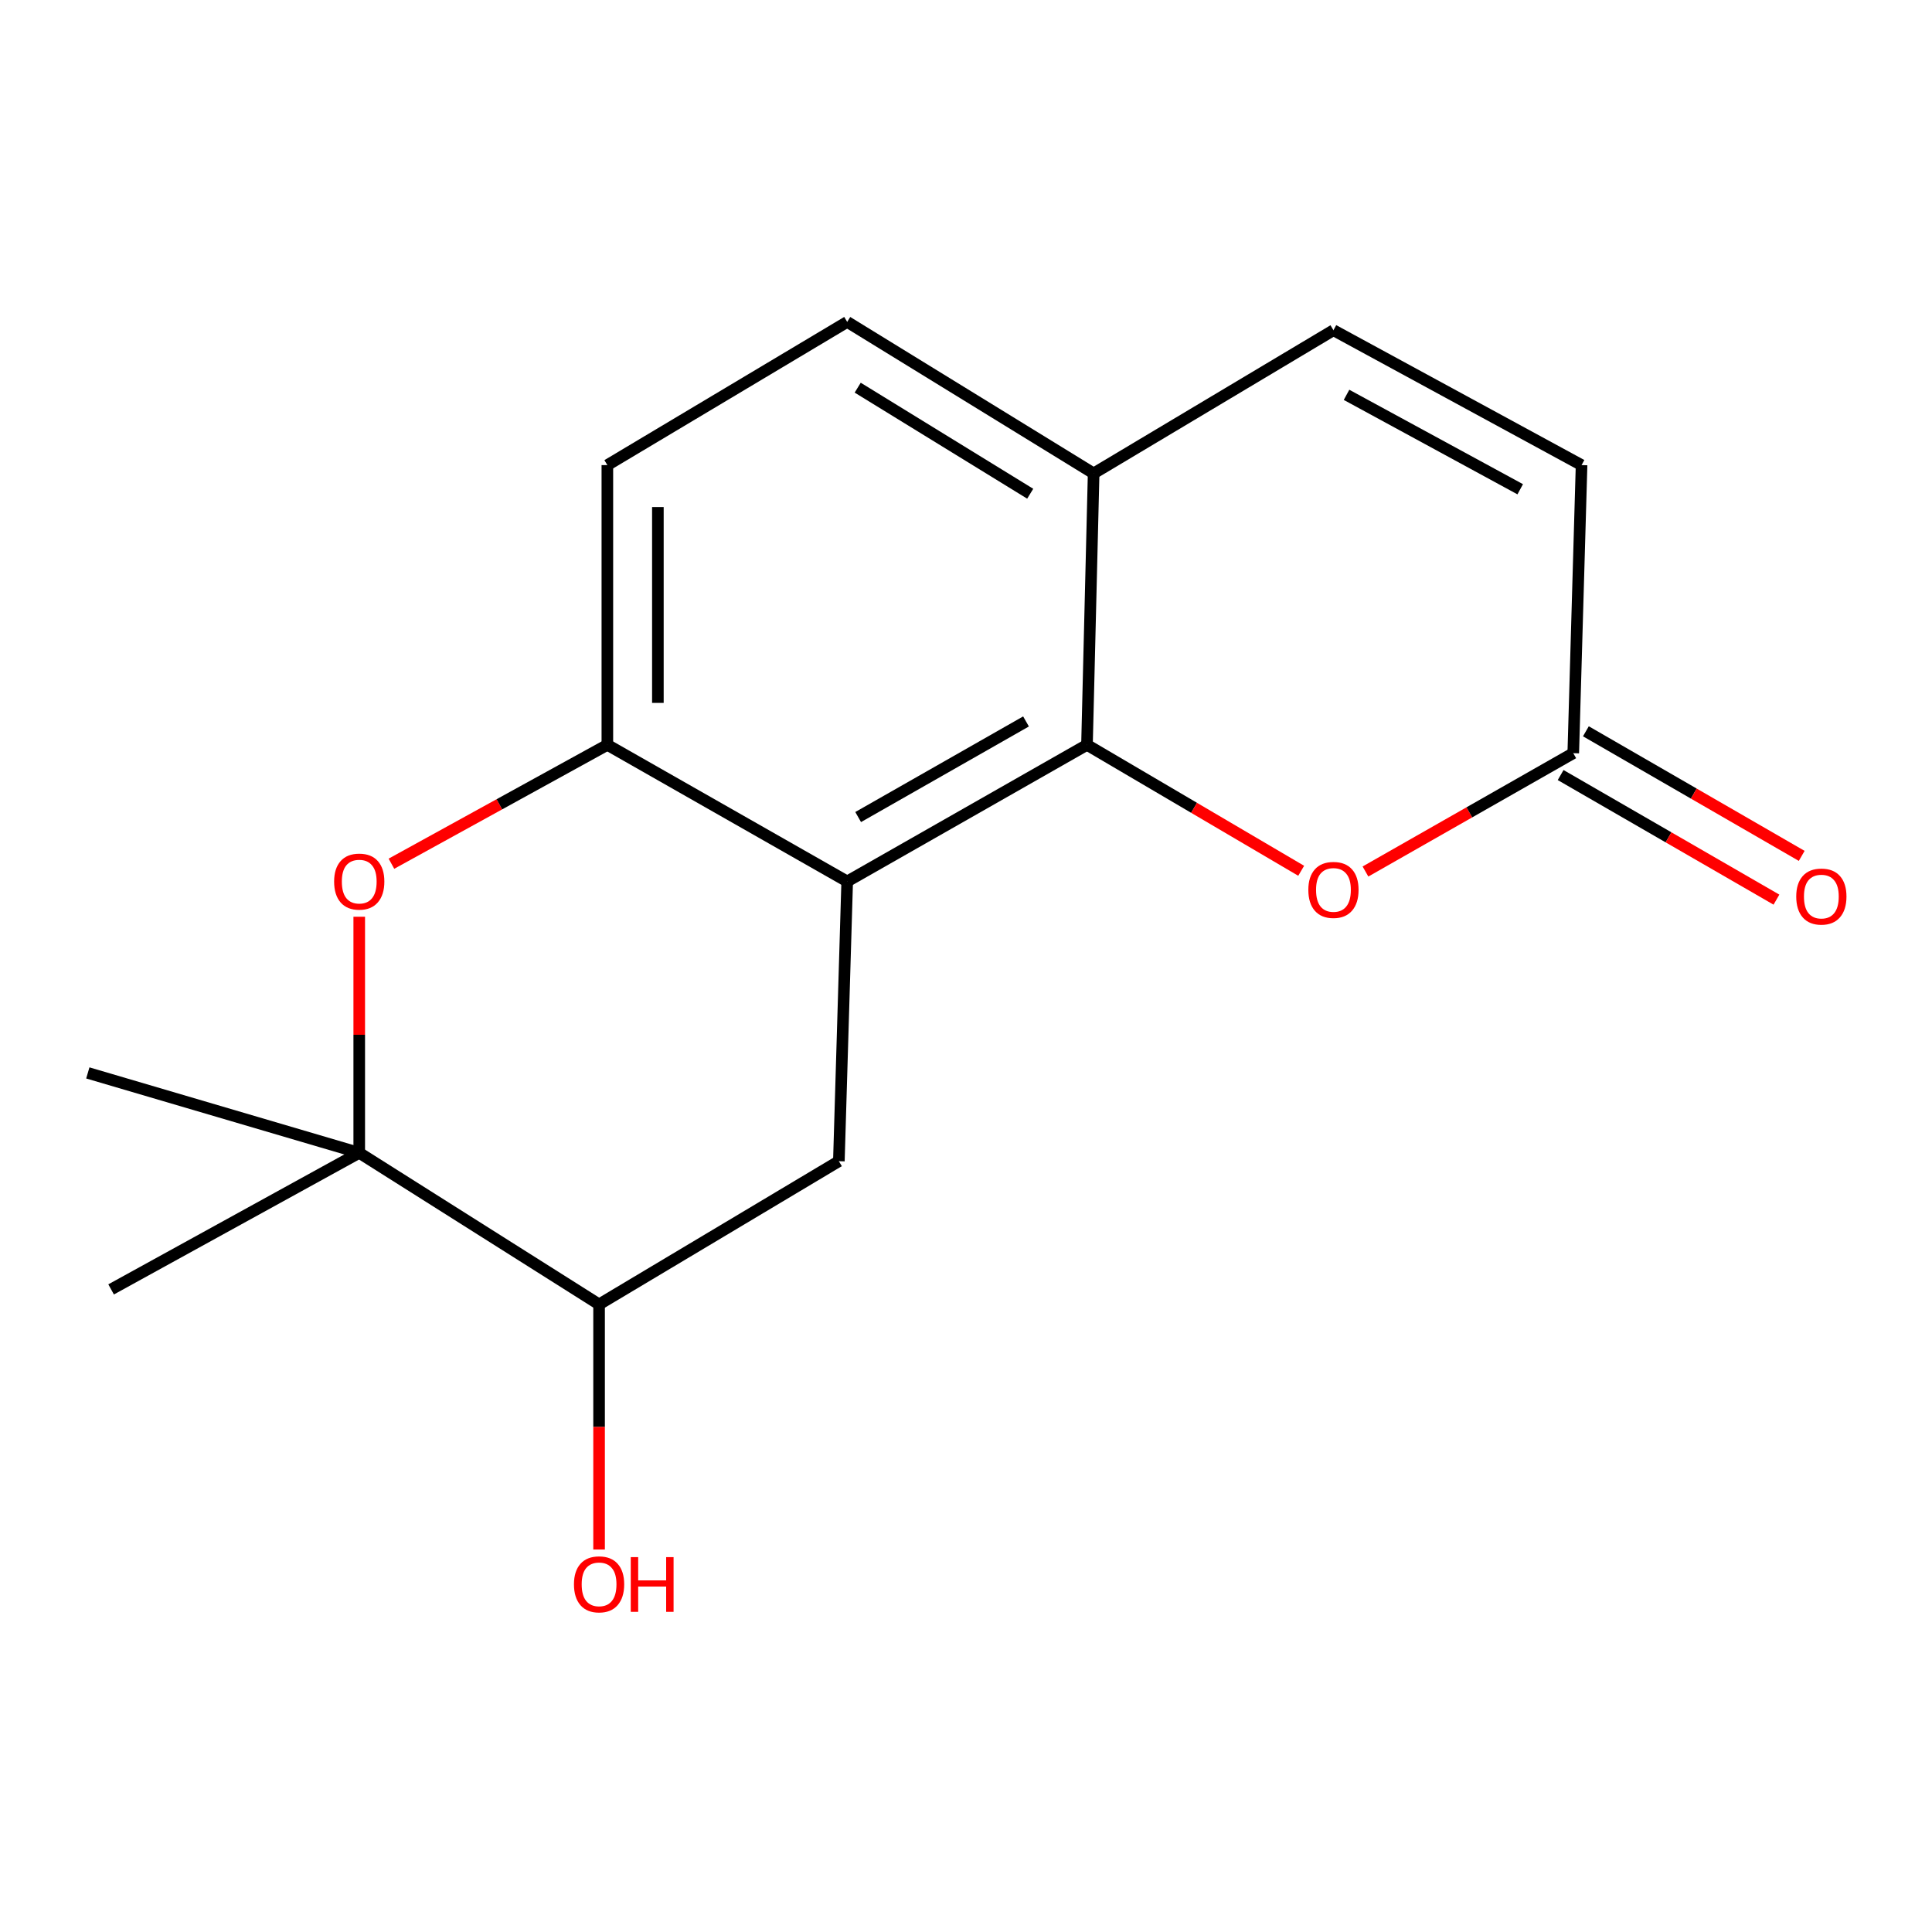 <?xml version='1.0' encoding='iso-8859-1'?>
<svg version='1.1' baseProfile='full'
              xmlns='http://www.w3.org/2000/svg'
                      xmlns:rdkit='http://www.rdkit.org/xml'
                      xmlns:xlink='http://www.w3.org/1999/xlink'
                  xml:space='preserve'
width='1000px' height='1000px' viewBox='0 0 1000 1000'>
<!-- END OF HEADER -->
<rect style='opacity:1.0;fill:#FFFFFF;stroke:none' width='1000' height='1000' x='0' y='0'> </rect>
<path class='bond-0' d='M 438.508,456.231 L 562.62,385.538' style='fill:none;fill-rule:evenodd;stroke:#000000;stroke-width:6px;stroke-linecap:butt;stroke-linejoin:miter;stroke-opacity:1' />
<path class='bond-0' d='M 444.182,422.905 L 531.061,373.419' style='fill:none;fill-rule:evenodd;stroke:#000000;stroke-width:6px;stroke-linecap:butt;stroke-linejoin:miter;stroke-opacity:1' />
<path class='bond-2' d='M 438.508,456.231 L 314.367,385.538' style='fill:none;fill-rule:evenodd;stroke:#000000;stroke-width:6px;stroke-linecap:butt;stroke-linejoin:miter;stroke-opacity:1' />
<path class='bond-5' d='M 438.508,456.231 L 434.193,601.031' style='fill:none;fill-rule:evenodd;stroke:#000000;stroke-width:6px;stroke-linecap:butt;stroke-linejoin:miter;stroke-opacity:1' />
<path class='bond-3' d='M 562.62,385.538 L 618.055,418.126' style='fill:none;fill-rule:evenodd;stroke:#000000;stroke-width:6px;stroke-linecap:butt;stroke-linejoin:miter;stroke-opacity:1' />
<path class='bond-3' d='M 618.055,418.126 L 673.491,450.715' style='fill:none;fill-rule:evenodd;stroke:#FF0000;stroke-width:6px;stroke-linecap:butt;stroke-linejoin:miter;stroke-opacity:1' />
<path class='bond-9' d='M 562.62,385.538 L 566.063,245.039' style='fill:none;fill-rule:evenodd;stroke:#000000;stroke-width:6px;stroke-linecap:butt;stroke-linejoin:miter;stroke-opacity:1' />
<path class='bond-1' d='M 202.605,447.058 L 258.486,416.298' style='fill:none;fill-rule:evenodd;stroke:#FF0000;stroke-width:6px;stroke-linecap:butt;stroke-linejoin:miter;stroke-opacity:1' />
<path class='bond-1' d='M 258.486,416.298 L 314.367,385.538' style='fill:none;fill-rule:evenodd;stroke:#000000;stroke-width:6px;stroke-linecap:butt;stroke-linejoin:miter;stroke-opacity:1' />
<path class='bond-17' d='M 185.94,474.503 L 185.94,535.602' style='fill:none;fill-rule:evenodd;stroke:#FF0000;stroke-width:6px;stroke-linecap:butt;stroke-linejoin:miter;stroke-opacity:1' />
<path class='bond-17' d='M 185.94,535.602 L 185.94,596.702' style='fill:none;fill-rule:evenodd;stroke:#000000;stroke-width:6px;stroke-linecap:butt;stroke-linejoin:miter;stroke-opacity:1' />
<path class='bond-11' d='M 314.367,385.538 L 314.367,240.738' style='fill:none;fill-rule:evenodd;stroke:#000000;stroke-width:6px;stroke-linecap:butt;stroke-linejoin:miter;stroke-opacity:1' />
<path class='bond-11' d='M 340.517,363.818 L 340.517,262.458' style='fill:none;fill-rule:evenodd;stroke:#000000;stroke-width:6px;stroke-linecap:butt;stroke-linejoin:miter;stroke-opacity:1' />
<path class='bond-6' d='M 706.761,451.094 L 760.539,420.466' style='fill:none;fill-rule:evenodd;stroke:#FF0000;stroke-width:6px;stroke-linecap:butt;stroke-linejoin:miter;stroke-opacity:1' />
<path class='bond-6' d='M 760.539,420.466 L 814.317,389.839' style='fill:none;fill-rule:evenodd;stroke:#000000;stroke-width:6px;stroke-linecap:butt;stroke-linejoin:miter;stroke-opacity:1' />
<path class='bond-4' d='M 185.94,596.702 L 310.081,675.153' style='fill:none;fill-rule:evenodd;stroke:#000000;stroke-width:6px;stroke-linecap:butt;stroke-linejoin:miter;stroke-opacity:1' />
<path class='bond-15' d='M 185.94,596.702 L 57.513,667.395' style='fill:none;fill-rule:evenodd;stroke:#000000;stroke-width:6px;stroke-linecap:butt;stroke-linejoin:miter;stroke-opacity:1' />
<path class='bond-16' d='M 185.94,596.702 L 45.455,555.341' style='fill:none;fill-rule:evenodd;stroke:#000000;stroke-width:6px;stroke-linecap:butt;stroke-linejoin:miter;stroke-opacity:1' />
<path class='bond-7' d='M 434.193,601.031 L 310.081,675.153' style='fill:none;fill-rule:evenodd;stroke:#000000;stroke-width:6px;stroke-linecap:butt;stroke-linejoin:miter;stroke-opacity:1' />
<path class='bond-12' d='M 807.779,401.162 L 863.632,433.407' style='fill:none;fill-rule:evenodd;stroke:#000000;stroke-width:6px;stroke-linecap:butt;stroke-linejoin:miter;stroke-opacity:1' />
<path class='bond-12' d='M 863.632,433.407 L 919.485,465.653' style='fill:none;fill-rule:evenodd;stroke:#FF0000;stroke-width:6px;stroke-linecap:butt;stroke-linejoin:miter;stroke-opacity:1' />
<path class='bond-12' d='M 820.854,378.515 L 876.707,410.76' style='fill:none;fill-rule:evenodd;stroke:#000000;stroke-width:6px;stroke-linecap:butt;stroke-linejoin:miter;stroke-opacity:1' />
<path class='bond-12' d='M 876.707,410.76 L 932.56,443.006' style='fill:none;fill-rule:evenodd;stroke:#FF0000;stroke-width:6px;stroke-linecap:butt;stroke-linejoin:miter;stroke-opacity:1' />
<path class='bond-19' d='M 814.317,389.839 L 818.617,240.738' style='fill:none;fill-rule:evenodd;stroke:#000000;stroke-width:6px;stroke-linecap:butt;stroke-linejoin:miter;stroke-opacity:1' />
<path class='bond-14' d='M 310.081,675.153 L 310.081,738.59' style='fill:none;fill-rule:evenodd;stroke:#000000;stroke-width:6px;stroke-linecap:butt;stroke-linejoin:miter;stroke-opacity:1' />
<path class='bond-14' d='M 310.081,738.59 L 310.081,802.027' style='fill:none;fill-rule:evenodd;stroke:#FF0000;stroke-width:6px;stroke-linecap:butt;stroke-linejoin:miter;stroke-opacity:1' />
<path class='bond-8' d='M 690.19,170.917 L 566.063,245.039' style='fill:none;fill-rule:evenodd;stroke:#000000;stroke-width:6px;stroke-linecap:butt;stroke-linejoin:miter;stroke-opacity:1' />
<path class='bond-10' d='M 690.19,170.917 L 818.617,240.738' style='fill:none;fill-rule:evenodd;stroke:#000000;stroke-width:6px;stroke-linecap:butt;stroke-linejoin:miter;stroke-opacity:1' />
<path class='bond-10' d='M 696.964,204.365 L 786.863,253.24' style='fill:none;fill-rule:evenodd;stroke:#000000;stroke-width:6px;stroke-linecap:butt;stroke-linejoin:miter;stroke-opacity:1' />
<path class='bond-18' d='M 566.063,245.039 L 438.508,166.617' style='fill:none;fill-rule:evenodd;stroke:#000000;stroke-width:6px;stroke-linecap:butt;stroke-linejoin:miter;stroke-opacity:1' />
<path class='bond-18' d='M 533.234,255.552 L 443.945,200.657' style='fill:none;fill-rule:evenodd;stroke:#000000;stroke-width:6px;stroke-linecap:butt;stroke-linejoin:miter;stroke-opacity:1' />
<path class='bond-13' d='M 314.367,240.738 L 438.508,166.617' style='fill:none;fill-rule:evenodd;stroke:#000000;stroke-width:6px;stroke-linecap:butt;stroke-linejoin:miter;stroke-opacity:1' />
<path  class='atom-2' d='M 172.94 456.311
Q 172.94 449.511, 176.3 445.711
Q 179.66 441.911, 185.94 441.911
Q 192.22 441.911, 195.58 445.711
Q 198.94 449.511, 198.94 456.311
Q 198.94 463.191, 195.54 467.111
Q 192.14 470.991, 185.94 470.991
Q 179.7 470.991, 176.3 467.111
Q 172.94 463.231, 172.94 456.311
M 185.94 467.791
Q 190.26 467.791, 192.58 464.911
Q 194.94 461.991, 194.94 456.311
Q 194.94 450.751, 192.58 447.951
Q 190.26 445.111, 185.94 445.111
Q 181.62 445.111, 179.26 447.911
Q 176.94 450.711, 176.94 456.311
Q 176.94 462.031, 179.26 464.911
Q 181.62 467.791, 185.94 467.791
' fill='#FF0000'/>
<path  class='atom-4' d='M 677.19 460.612
Q 677.19 453.812, 680.55 450.012
Q 683.91 446.212, 690.19 446.212
Q 696.47 446.212, 699.83 450.012
Q 703.19 453.812, 703.19 460.612
Q 703.19 467.492, 699.79 471.412
Q 696.39 475.292, 690.19 475.292
Q 683.95 475.292, 680.55 471.412
Q 677.19 467.532, 677.19 460.612
M 690.19 472.092
Q 694.51 472.092, 696.83 469.212
Q 699.19 466.292, 699.19 460.612
Q 699.19 455.052, 696.83 452.252
Q 694.51 449.412, 690.19 449.412
Q 685.87 449.412, 683.51 452.212
Q 681.19 455.012, 681.19 460.612
Q 681.19 466.332, 683.51 469.212
Q 685.87 472.092, 690.19 472.092
' fill='#FF0000'/>
<path  class='atom-13' d='M 929.729 464.055
Q 929.729 457.255, 933.089 453.455
Q 936.449 449.655, 942.729 449.655
Q 949.009 449.655, 952.369 453.455
Q 955.729 457.255, 955.729 464.055
Q 955.729 470.935, 952.329 474.855
Q 948.929 478.735, 942.729 478.735
Q 936.489 478.735, 933.089 474.855
Q 929.729 470.975, 929.729 464.055
M 942.729 475.535
Q 947.049 475.535, 949.369 472.655
Q 951.729 469.735, 951.729 464.055
Q 951.729 458.495, 949.369 455.695
Q 947.049 452.855, 942.729 452.855
Q 938.409 452.855, 936.049 455.655
Q 933.729 458.455, 933.729 464.055
Q 933.729 469.775, 936.049 472.655
Q 938.409 475.535, 942.729 475.535
' fill='#FF0000'/>
<path  class='atom-15' d='M 297.081 820.047
Q 297.081 813.247, 300.441 809.447
Q 303.801 805.647, 310.081 805.647
Q 316.361 805.647, 319.721 809.447
Q 323.081 813.247, 323.081 820.047
Q 323.081 826.927, 319.681 830.847
Q 316.281 834.727, 310.081 834.727
Q 303.841 834.727, 300.441 830.847
Q 297.081 826.967, 297.081 820.047
M 310.081 831.527
Q 314.401 831.527, 316.721 828.647
Q 319.081 825.727, 319.081 820.047
Q 319.081 814.487, 316.721 811.687
Q 314.401 808.847, 310.081 808.847
Q 305.761 808.847, 303.401 811.647
Q 301.081 814.447, 301.081 820.047
Q 301.081 825.767, 303.401 828.647
Q 305.761 831.527, 310.081 831.527
' fill='#FF0000'/>
<path  class='atom-15' d='M 326.481 805.967
L 330.321 805.967
L 330.321 818.007
L 344.801 818.007
L 344.801 805.967
L 348.641 805.967
L 348.641 834.287
L 344.801 834.287
L 344.801 821.207
L 330.321 821.207
L 330.321 834.287
L 326.481 834.287
L 326.481 805.967
' fill='#FF0000'/>
</svg>
